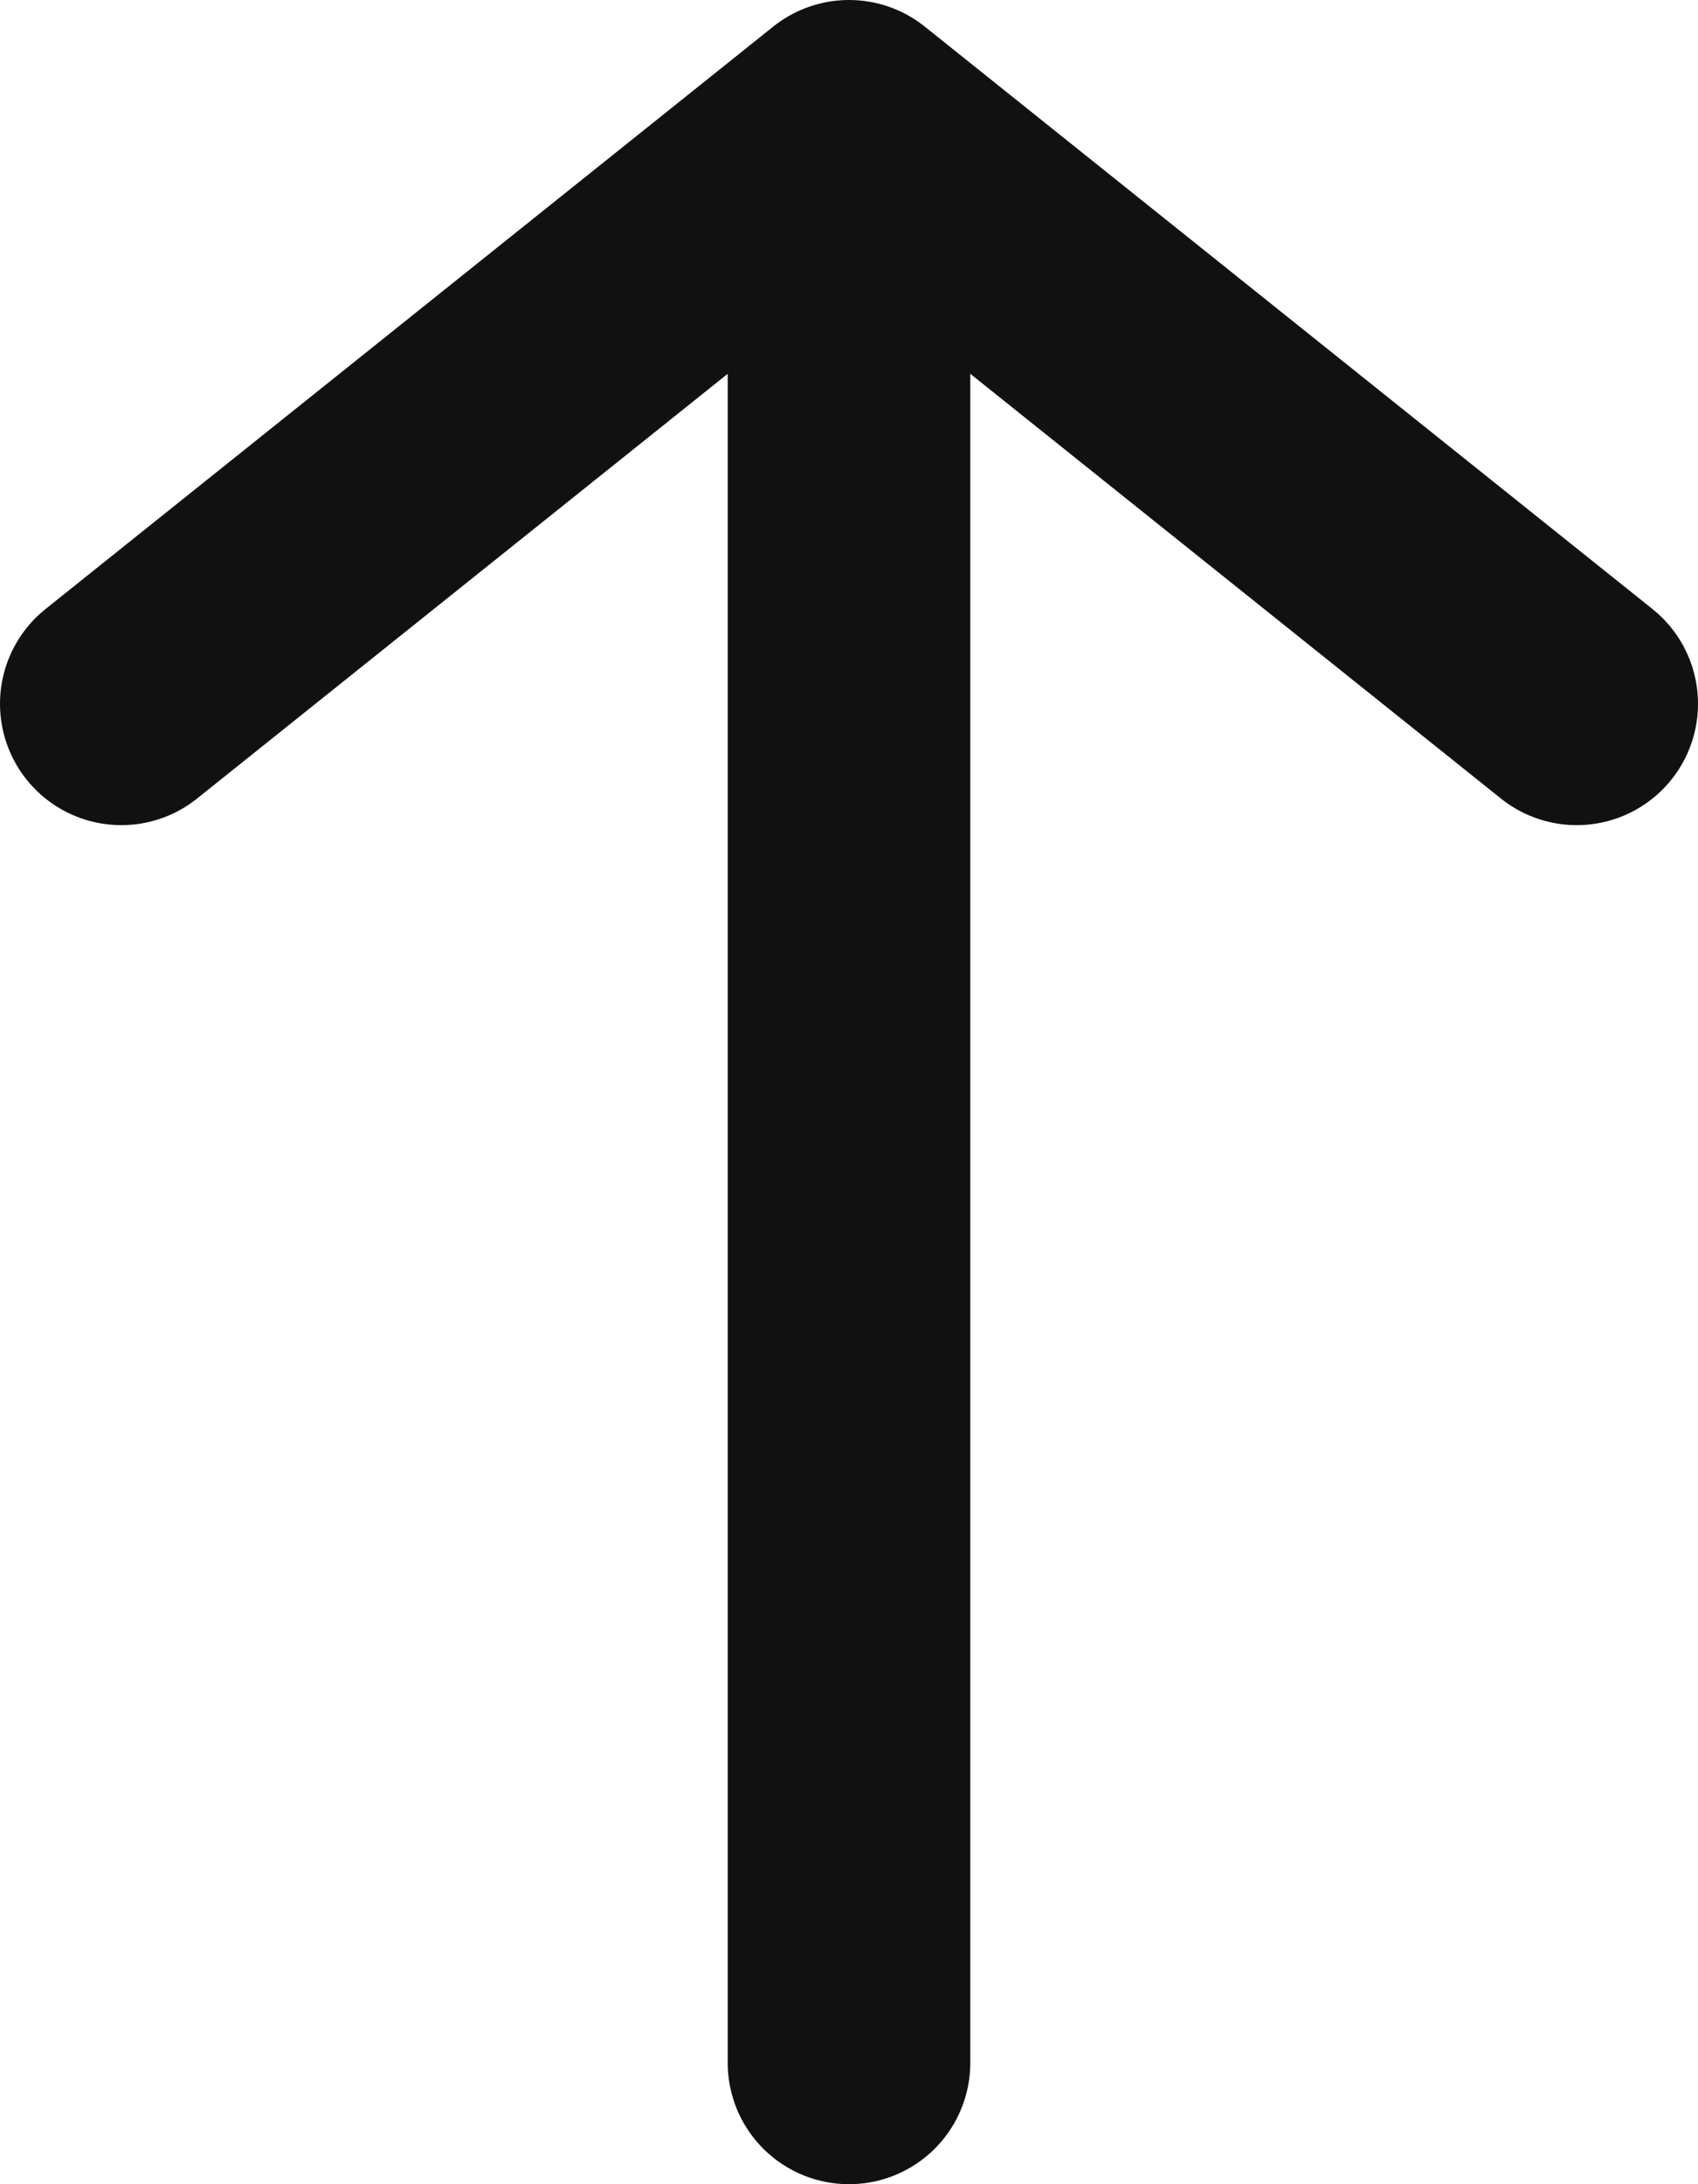 <svg width="14" height="18" viewBox="0 0 14 18" fill="none" xmlns="http://www.w3.org/2000/svg">
<path d="M1 5.8L7 1M7 1L13 5.8M7 1L7 17" stroke="#111111" stroke-width="2" stroke-linecap="round" stroke-linejoin="round"/>
</svg>
